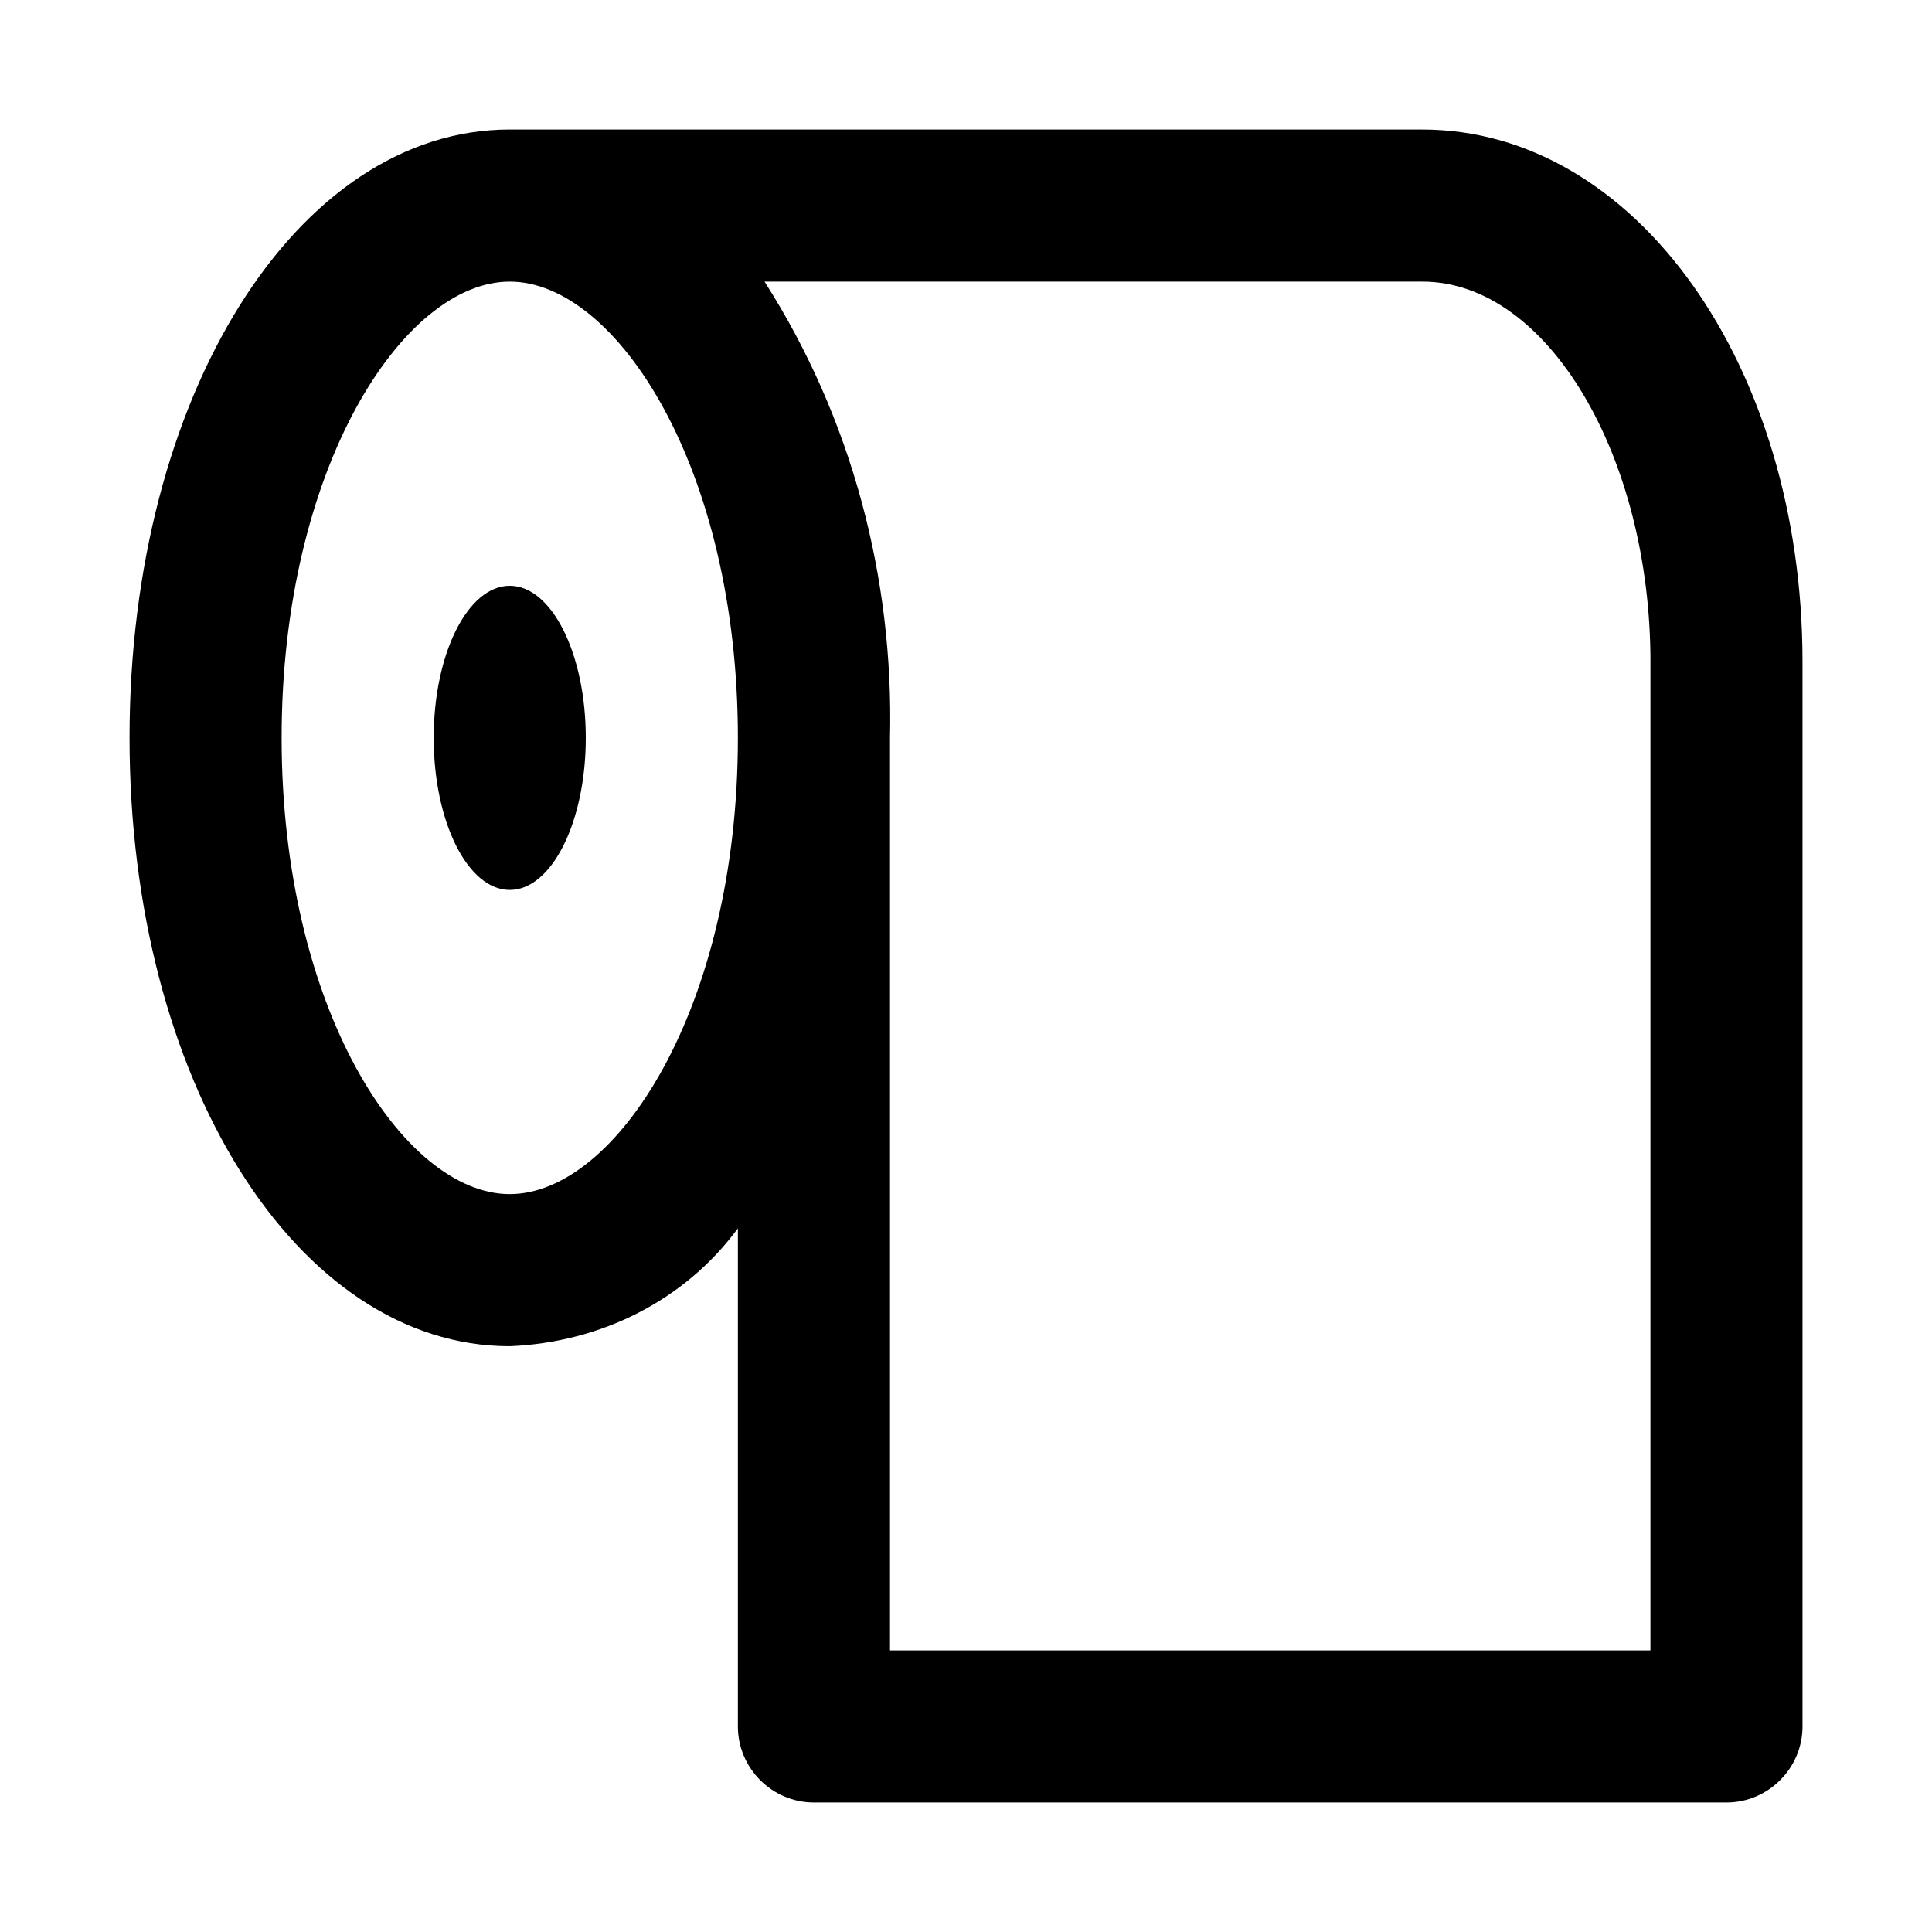 <?xml version="1.0" encoding="UTF-8"?>
<!-- Uploaded to: ICON Repo, www.iconrepo.com, Generator: ICON Repo Mixer Tools -->
<svg fill="#000000" width="800px" height="800px" version="1.1" viewBox="144 144 512 512" xmlns="http://www.w3.org/2000/svg">
 <g>
  <path d="m299.24 339.54c0 22.258-9.023 40.305-20.152 40.305-11.133 0-20.152-18.047-20.152-40.305 0-22.262 9.02-40.305 20.152-40.305 11.129 0 20.152 18.043 20.152 40.305"/>
  <path d="m279.09 178.32c-56.43 0-100.76 70.531-100.76 161.22s44.336 161.22 100.76 161.22c24.184-1.008 46.352-12.09 60.457-31.234v132c0 11.082 9.07 20.152 20.152 20.152h241.83c11.082 0 20.152-9.07 20.152-20.152v-282.13c0-78.594-44.336-141.07-100.76-141.07zm302.29 141.07v261.98h-201.52v-241.83c1.008-42.32-10.078-84.641-33.25-120.91h174.32c33.25 0 60.457 46.348 60.457 100.76zm-302.29-100.76c28.215 0 60.457 49.375 60.457 120.91 0 71.539-32.242 120.91-60.457 120.91-28.215 0-60.457-49.375-60.457-120.91 0-71.543 32.242-120.91 60.457-120.91z"/>
 </g>
</svg>